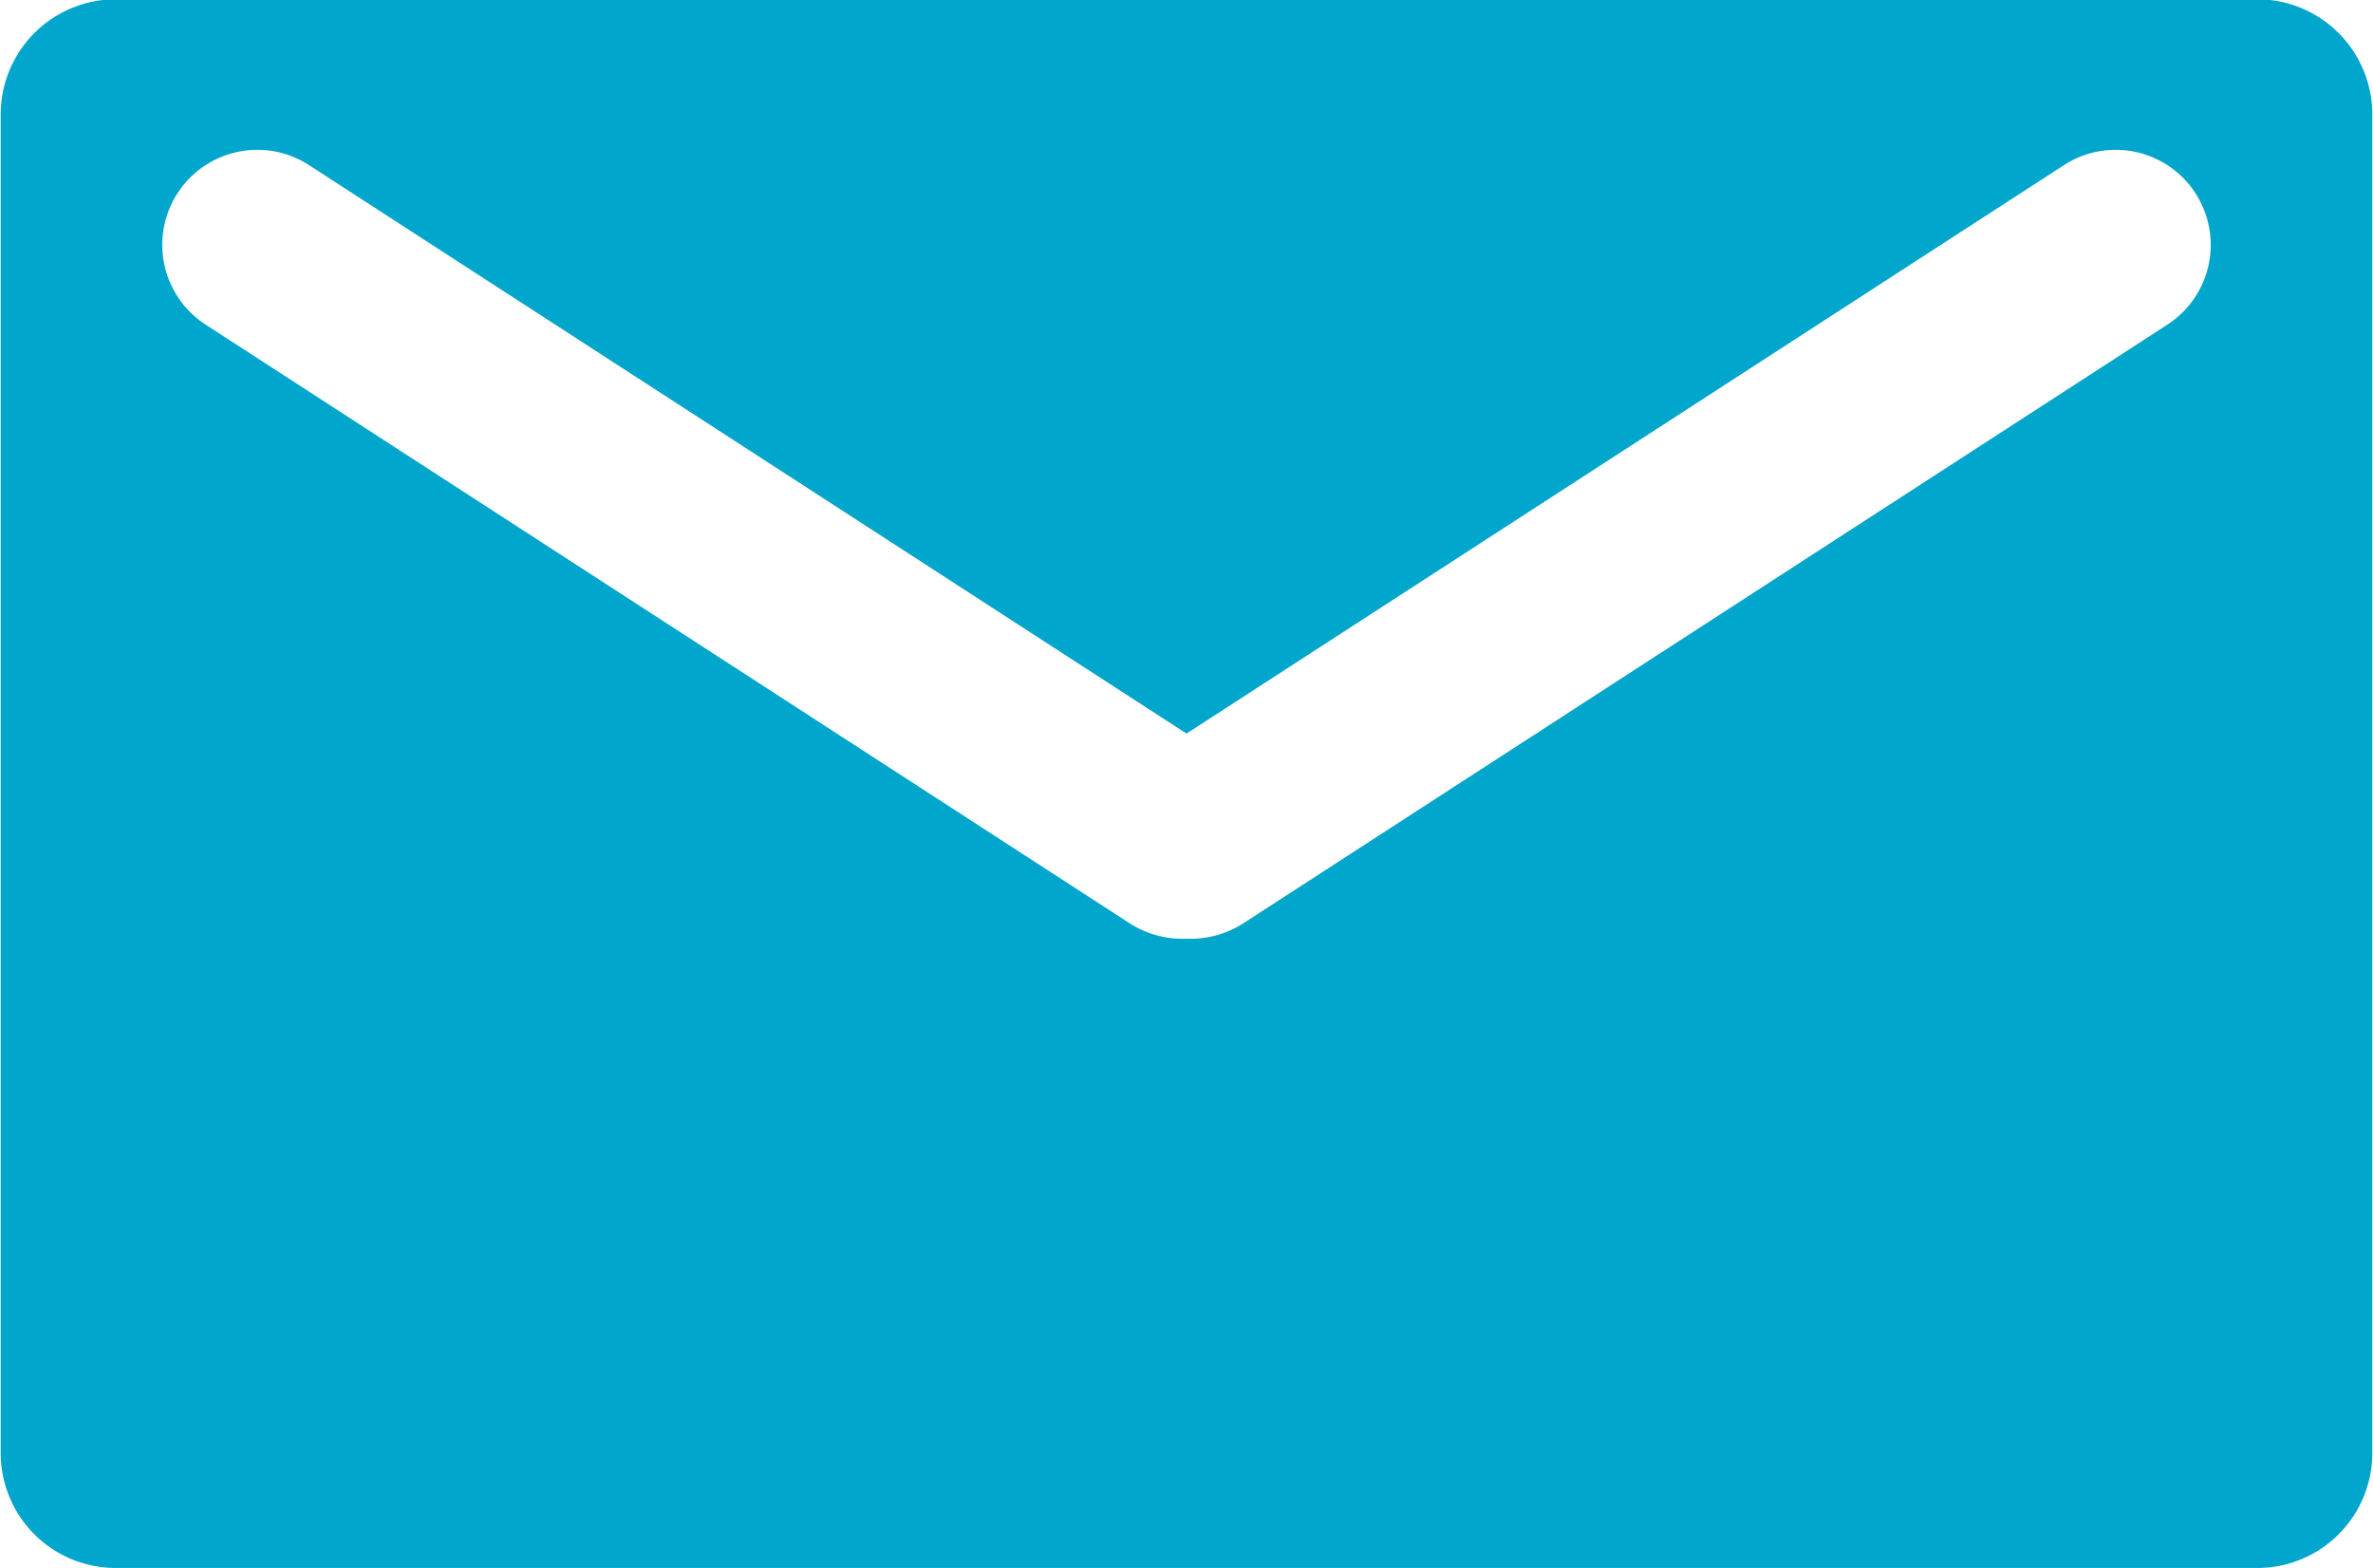 <svg xmlns="http://www.w3.org/2000/svg" width="33.188" height="21.93" viewBox="0 0 33.188 21.93">
  <defs>
    <style>
      .cls-1 {
        fill: #00a6cb;
        fill-rule: evenodd;
      }
    </style>
  </defs>
  <path id="メールアイコン1_1" data-name="メールアイコン1 1" class="cls-1" d="M974.974,1756.37H945.026a1.61,1.61,0,0,0-1.61,1.61v18.73a1.607,1.607,0,0,0,1.61,1.6h29.948a1.607,1.607,0,0,0,1.61-1.6v-18.73A1.61,1.61,0,0,0,974.974,1756.37Zm-1.255,4.55-12.934,8.38a1.365,1.365,0,0,1-.723.21h-0.124a1.365,1.365,0,0,1-.723-0.21l-12.934-8.38a1.329,1.329,0,1,1,1.448-2.23L960,1766.64l12.271-7.95A1.329,1.329,0,1,1,973.719,1760.92Z" transform="translate(-943.406 -1756.38)"/>
</svg>
